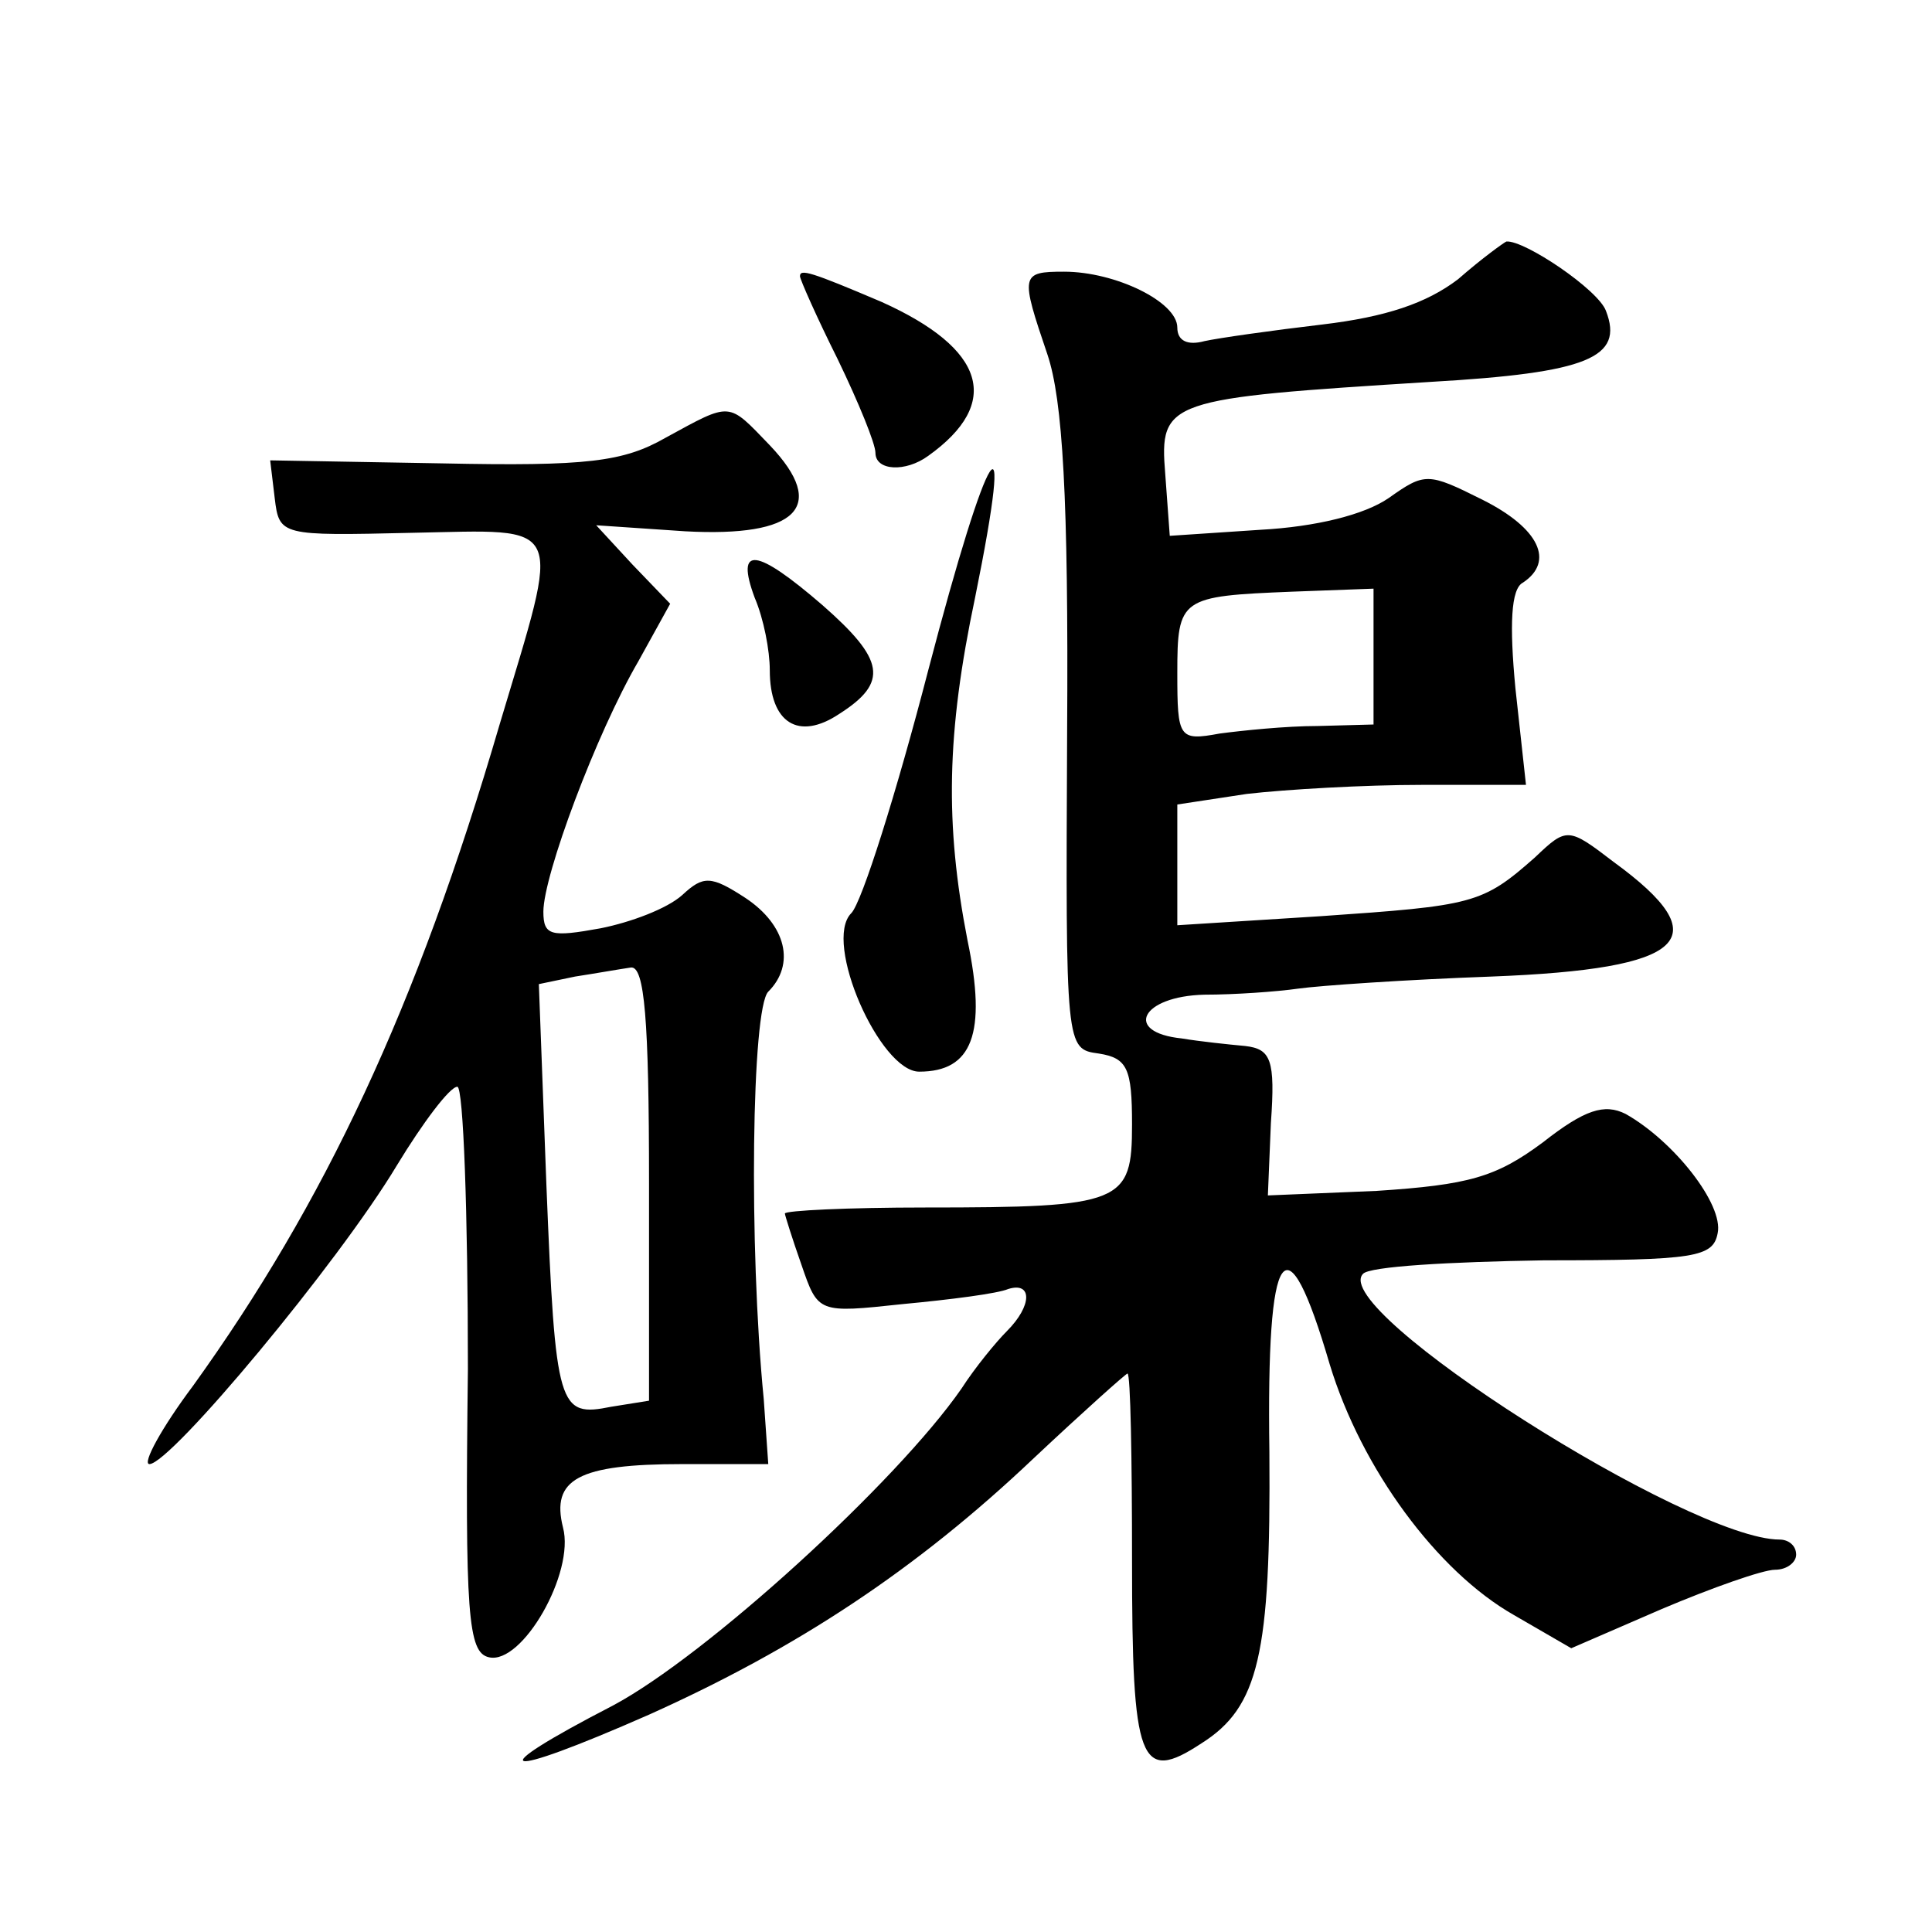 <?xml version="1.0" standalone="no"?>
<!DOCTYPE svg PUBLIC "-//W3C//DTD SVG 20010904//EN"
 "http://www.w3.org/TR/2001/REC-SVG-20010904/DTD/svg10.dtd">
<svg version="1.0" xmlns="http://www.w3.org/2000/svg"
 width="128pt" height="128pt" viewBox="0 0 128 128"
 preserveAspectRatio="xMidYMid meet">
<g transform="translate(0,128) scale(0.1,-0.1)"
fill="#0" stroke="none">
<path d="M966 1095 c-21 -16 -48 -25 -90 -30 -34 -4 -69 -9 -78 -11 -11 -3 -18
0 -18 9 0 17 -41 37 -75 37 -29 0 -29 -2 -11 -55 10 -30 14 -94 13 -250 -1 -210
-1 -210 21 -213 19 -3 22 -10 22 -47 0 -52 -6 -55 -137 -55 -51 0 -93 -2 -93 -4
0 -1 5 -17 11 -34 11 -32 11 -32 67 -26 32 3 63 7 70 10 16 5 16 -11 -1 -28 -7
-7 -21 -24 -30 -38 -43 -62 -169 -177 -231 -210 -89 -46 -76 -50 24 -6 98 44 177
96 255 170 33 31 61 56 62 56 2 0 3 -56 3 -124 0 -134 5 -148 46 -121 38 24 46
59 45 193 -2 139 11 157 40 58 21 -69 71 -137 122 -166 l38 -22 60 26 c33 14 67
26 75 26 8 0 14 5 14 10 0 6 -5 10 -11 10 -60 0 -299 152 -276 176 4 5 58 8 120
9 100 0 112 2 115 18 4 19 -29 61 -61 79 -14 7 -27 3 -55 -19 -31 -23 -49 -28 -110
-32 l-72 -3 2 48 c3 42 0 49 -17 51 -11 1 -30 3 -42 5 -39 4 -27 28 15 29 20 0
48 2 62 4 14 2 72 6 128 8 130 5 151 25 81 76 -30 23 -31 23 -52 3 -35 -31 -41
-32 -142 -39 l-95 -6 0 40 0 40 46 7 c26 3 78 6 116 6 l69 0 -7 64 c-4 42 -3 66
5 70 21 14 11 36 -27 55 -36 18 -38 18 -62 1 -16 -11 -48 -19 -85 -21 l-60 -4 -3
41 c-4 49 1 50 176 61 104 6 128 16 116 47 -5 14 -54 47 -66 46 -2 -1 -16 -11 -32
-25z m-56 -250 l0 -45 -37 -1 c-21 0 -50 -3 -65 -5 -27 -5 -28 -3 -28 40 0 50 2
51 76 54 l54 2 0 -45z M530 1097 c0 -2 11 -27 25 -55 14 -29 25 -56 25 -62 0 -12
20 -13 35 -2 49 35 38 71 -31 102 -47 20 -54 22 -54 17z M441 990 c-28 -16 -52
-19 -148 -17 l-114 2 3 -25 c3 -25 4 -25 91 -23 103 2 99 10 58 -127 -55 -188 -116
-317 -203 -438 -21 -28 -34 -52 -29 -52 14 0 125 133 164 198 17 28 35 52 40 52
4 0 7 -84 7 -187 -2 -163 0 -188 14 -191 22 -5 57 56 49 86 -8 32 10 42 79 42 l57
0 -3 43 c-10 102 -8 259 3 270 18 18 12 44 -15 62 -23 15 -28 15 -42 2 -10 -9 -34
-18 -54 -22 -33 -6 -38 -5 -38 11 0 24 35 118 63 166 l21 38 -25 26 -24 26 59 -4
c74 -4 95 16 56 57 -28 29 -25 29 -69 5z m-11 -494 l0 -144 -25 -4 c-35 -7 -37
-2 -43 147 l-5 133 24 5 c13 2 30 5 37 6 9 1 12 -34 12 -143z M615 836 c-21 -81
-44 -154 -51 -161 -19 -19 19 -105 45 -105 35 0 45 25 32 87 -15 77 -14 137 5 227
27 133 9 105 -31 -48z M500 884 c6 -14 10 -35 10 -48 0 -35 19 -47 46 -29 33 21
30 36 -11 72 -44 38 -58 40 -45 5z"/>
</g>
</svg>
